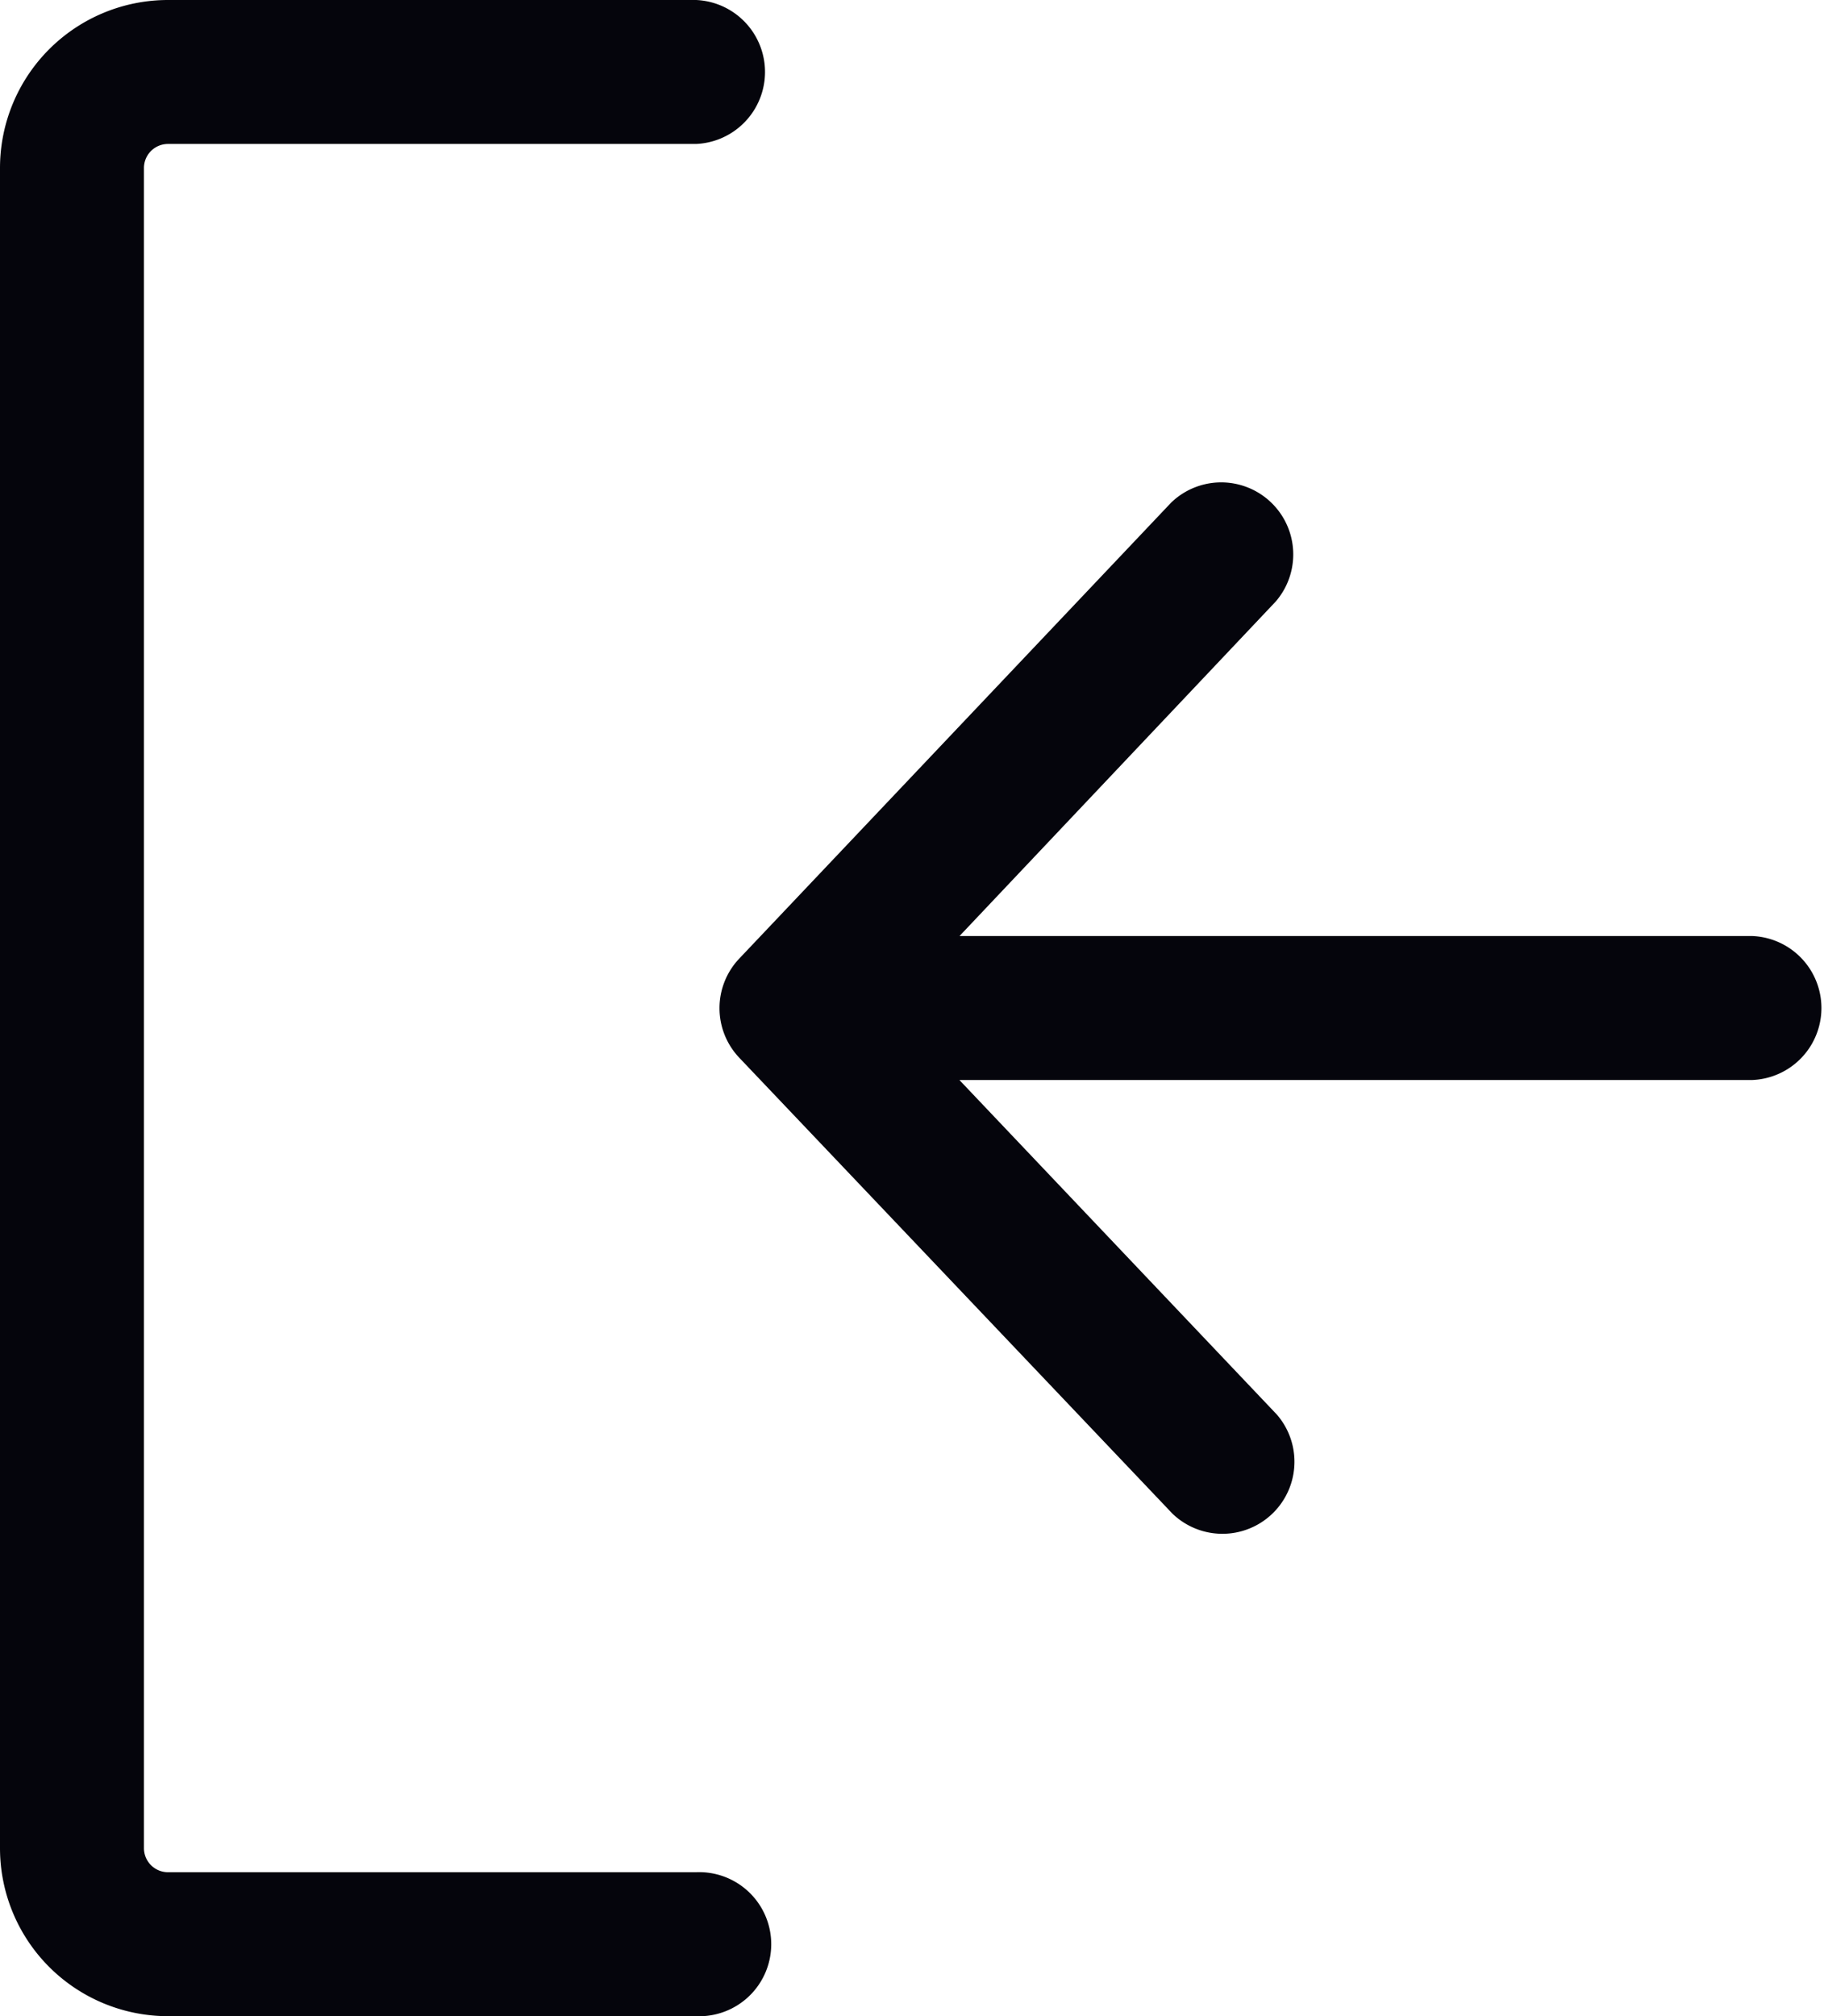 <svg xmlns="http://www.w3.org/2000/svg" width="13.571" height="15" viewBox="0 0 13.571 15"><path d="M3,2.75A1.25,1.25,0,0,1,4.25,1.5H8.179a.536.536,0,0,1,0,1.071H4.25a.179.179,0,0,0-.179.179v12.5a.179.179,0,0,0,.179.179H8.179a.536.536,0,1,1,0,1.071H4.25A1.25,1.25,0,0,1,3,15.25Zm7.139,6.786L12.5,12.024a.536.536,0,0,1-.777.737L8.5,9.369a.536.536,0,0,1,0-.737l3.214-3.393a.536.536,0,0,1,.777.737L10.139,8.464h5.9a.536.536,0,0,1,0,1.071h-5.9Z" transform="translate(-3 -1.5)" fill="#05050c" fill-rule="evenodd"/></svg>
